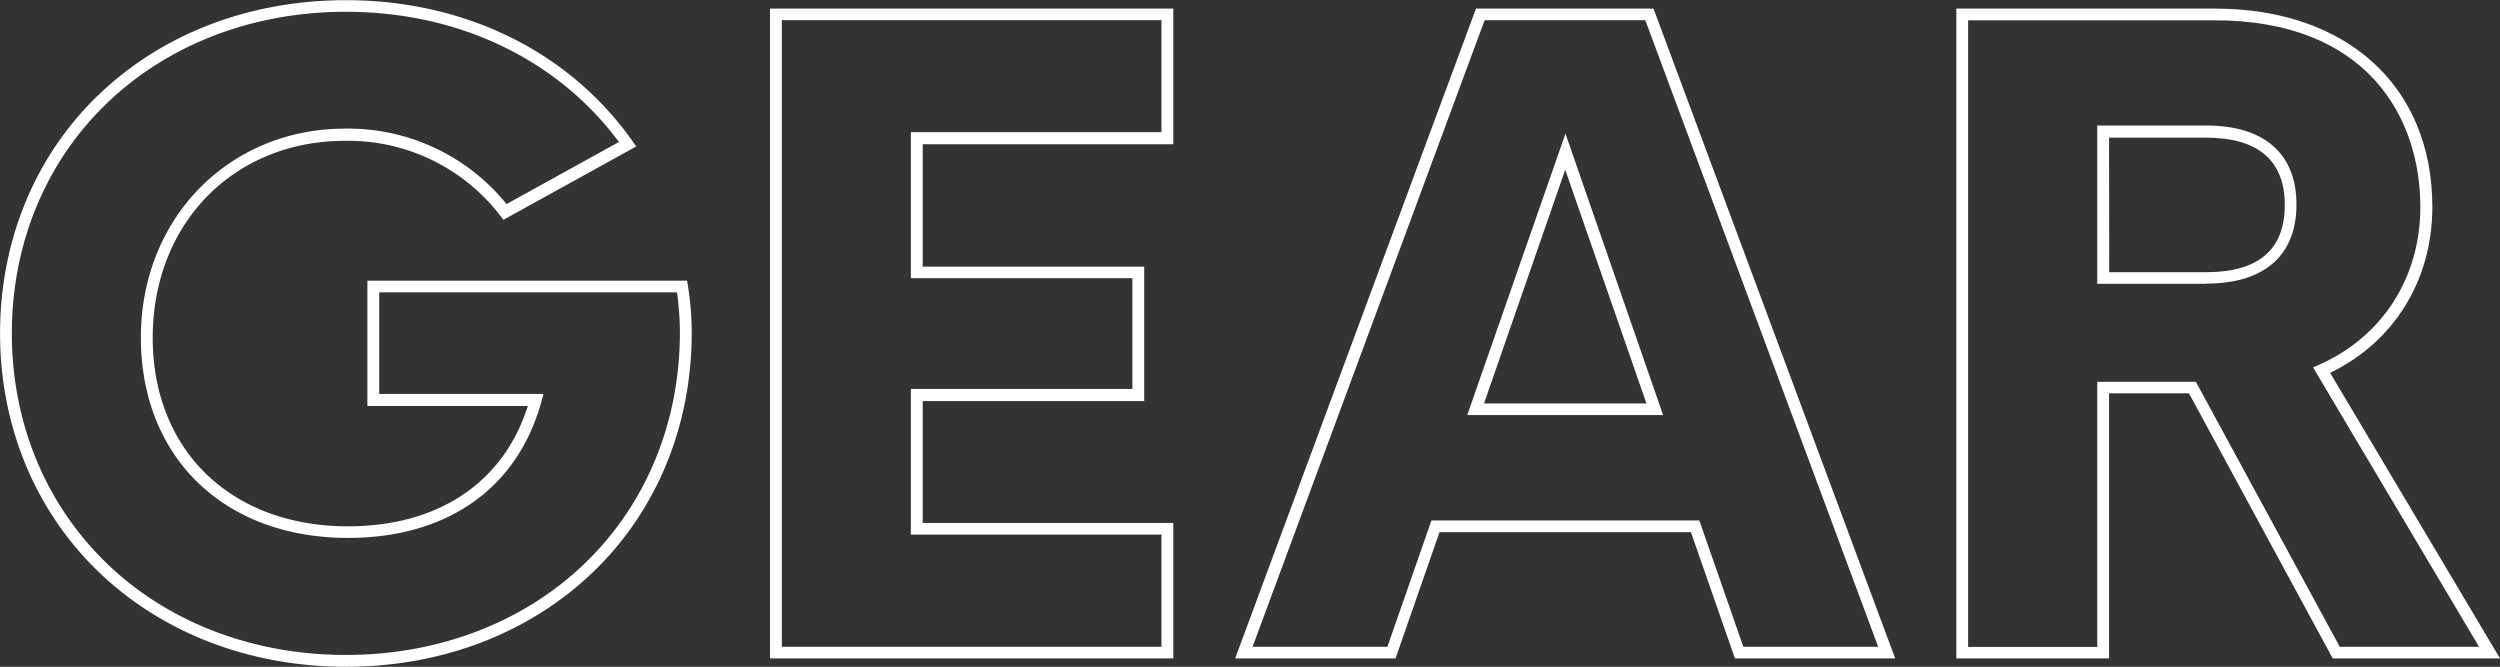 <svg id="Layer_1" data-name="Layer 1" xmlns="http://www.w3.org/2000/svg" viewBox="0 0 430.88 114.92">
  <rect x="0" y="0" width="430.88" height="114.92" fill="#333333" stroke="none"/>
  <defs>
    <style>
      .cls-1 {
        fill: #fff;
      }
    </style>
  </defs>
  <g>
    <path class="cls-1" d="M93.73,295.89c-16.52,0-31.65-5.81-42.6-16.34s-17-25.16-17-41.12,6-30.57,17-41.13S77.21,181,93.73,181c20.5,0,38.5,8.85,49.39,24.28l.66.93-22.9,12.65-.53-.71a33.08,33.08,0,0,0-26.76-12.91c-19.21,0-33.15,14.27-33.15,33.93,0,19.44,13.52,32.51,33.65,32.51,15.59,0,26.82-7.54,31-20.74H97.44v-21.6h55.1l.14.86a51.92,51.92,0,0,1,.66,8.11c0,16-6,30.68-17,41.25S110.26,295.89,93.73,295.89Zm0-112.89c-16,0-30.62,5.6-41.19,15.77S36.16,223,36.16,238.43,42,267.91,52.54,278.08s25.2,15.77,41.19,15.77,30.63-5.61,41.19-15.79,16.38-24.31,16.38-39.78a50.2,50.2,0,0,0-.5-6.93H99.48v17.52H127.8l-.36,1.29c-4.11,15-16.27,23.52-33.35,23.52-21.35,0-35.69-13.88-35.69-34.54,0-20.51,15.13-36,35.19-36a35.14,35.14,0,0,1,27.84,13l19.36-10.7C130.23,191.19,113.14,183,93.73,183Z" transform="translate(-34.12 -180.97)"/>
    <path class="cls-1" d="M236.34,294.45H166.83v-112h69.51v23.38H193.15v21.1h38.18v23.17H193.15v21h43.19Zm-67.47-2H234.3V273.11H191.11V248h38.18V228.92H191.11V203.74H234.3v-19.3H168.87Z" transform="translate(-34.12 -180.97)"/>
    <path class="cls-1" d="M360.76,294.45H333.14l-7.59-21.77H282.23l-7.59,21.77H247l41.51-112H319.1l.25.66Zm-26.17-2h23.24l-40.14-108H290l-40,108h23.24l7.59-21.78H327Zm-13.83-39.94H287L303.93,204Zm-30.87-2h28l-14-40.28Z" transform="translate(-34.12 -180.97)"/>
    <path class="cls-1" d="M465,294.45H436.17l-24.78-45.69H397.62v45.69H371.3v-112h44.56c22.77,0,37.48,13.42,37.48,34.18,0,12.63-6.56,23.24-17.62,28.6Zm-27.61-2h24l-28.61-48.16,1.05-.46c10.92-4.85,17.44-15,17.44-27.22,0-15.54-9.31-32.14-35.44-32.14H373.33v108h22.25v-45.7h17Zm-23-62.57H395.58V202.6h18.78c10,0,15.56,4.84,15.56,13.62S424.39,229.85,414.36,229.85Zm-16.74-2h16.74c9,0,13.52-3.9,13.52-11.59s-4.67-11.59-13.52-11.59H397.62Z" transform="translate(-34.12 -180.97)"/>
  </g>
</svg>
